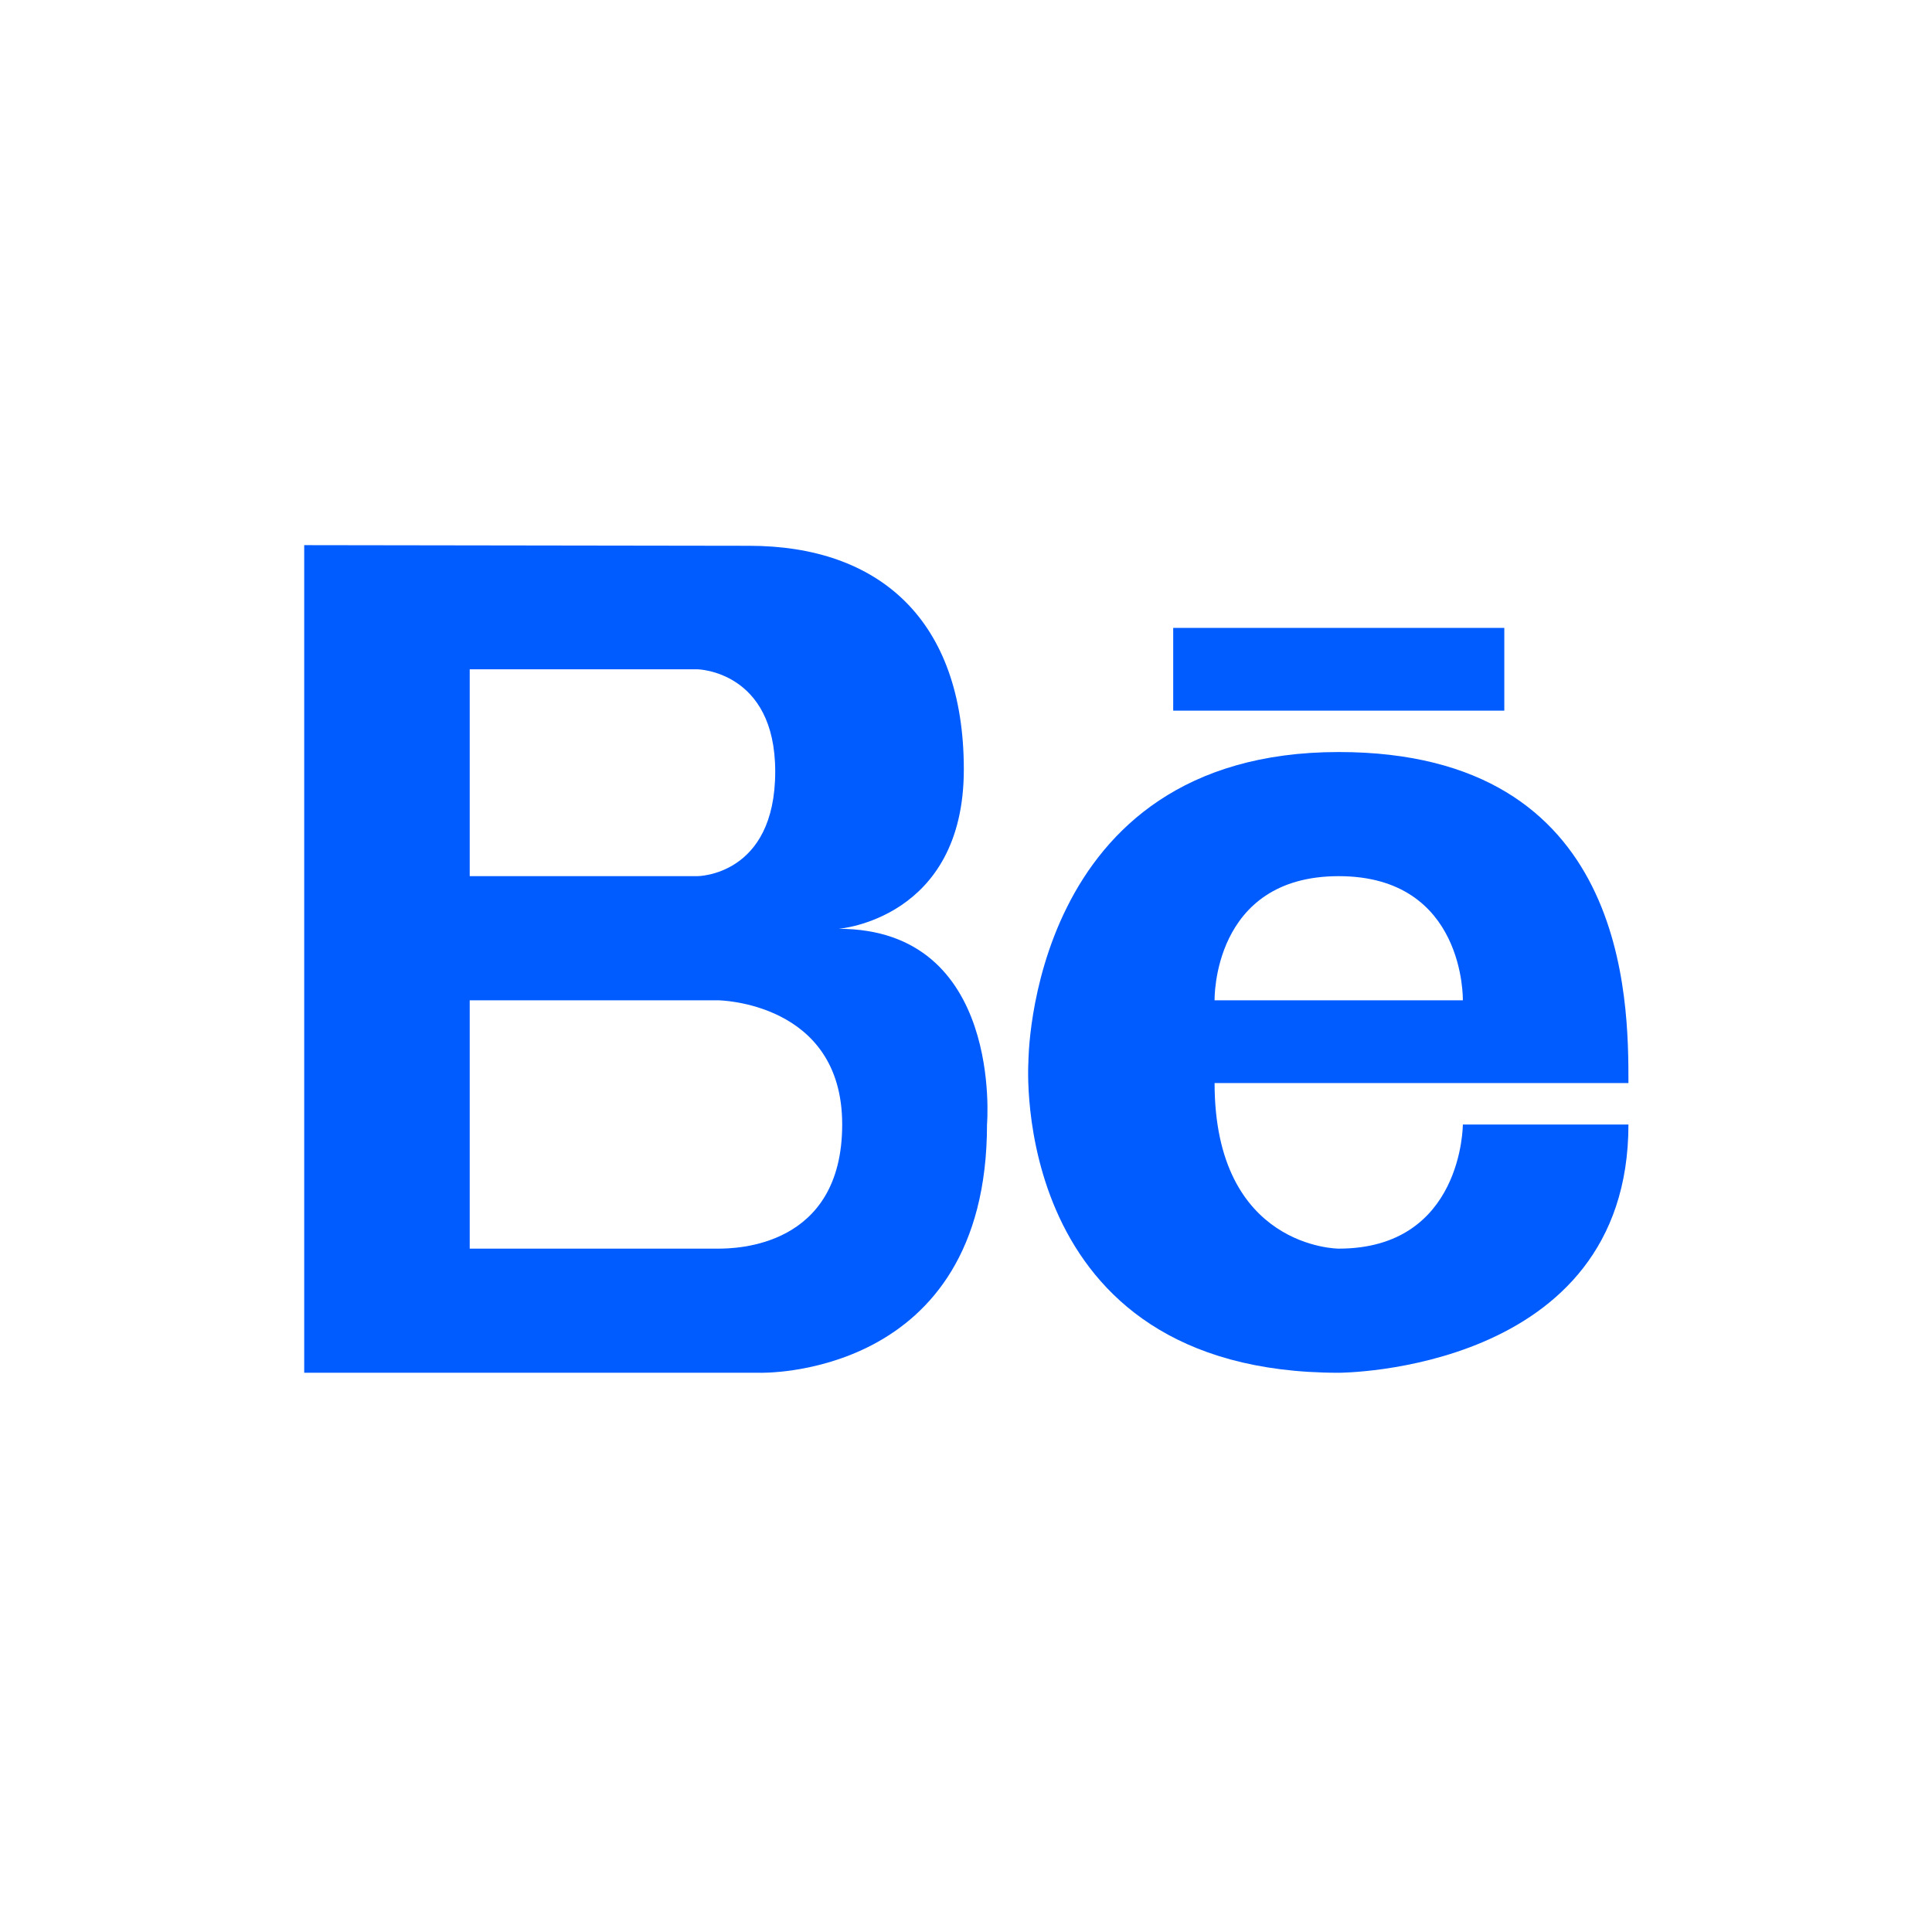 <svg width="24" height="24" viewBox="0 0 24 24" fill="none" xmlns="http://www.w3.org/2000/svg">
<path d="M10.417 11.538C10.417 11.538 11.973 11.42 11.973 9.558C11.973 7.697 10.918 6.78 9.305 6.78L3.779 6.772V17.053H9.433C9.433 17.053 12.261 17.142 12.261 13.968C12.261 13.968 12.468 11.538 10.417 11.538ZM5.835 8.314H8.662C8.662 8.314 9.63 8.33 9.63 9.584C9.63 10.884 8.662 10.884 8.662 10.884H5.835V8.314ZM8.919 15.511H5.835V12.426H8.919C8.919 12.426 10.462 12.442 10.462 13.968C10.462 15.495 9.141 15.511 8.919 15.511Z" fill="#005CFF"/>
<path d="M16.63 9.342C12.768 9.342 12.775 13.197 12.775 13.197C12.775 13.197 12.518 17.053 16.63 17.053C16.63 17.053 20.229 17.053 20.229 13.969H18.172C18.172 13.969 18.172 15.511 16.63 15.511C16.63 15.511 15.088 15.511 15.088 13.454C15.088 13.454 19.201 13.454 20.229 13.454C20.229 12.426 20.229 9.342 16.63 9.342ZM15.088 12.426C15.088 12.426 15.054 10.884 16.63 10.884C18.206 10.884 18.172 12.426 18.172 12.426H15.088Z" fill="#005CFF"/>
<path d="M18.687 7.8H14.574V8.828H18.687V7.8Z" fill="#005CFF"/>
</svg>
